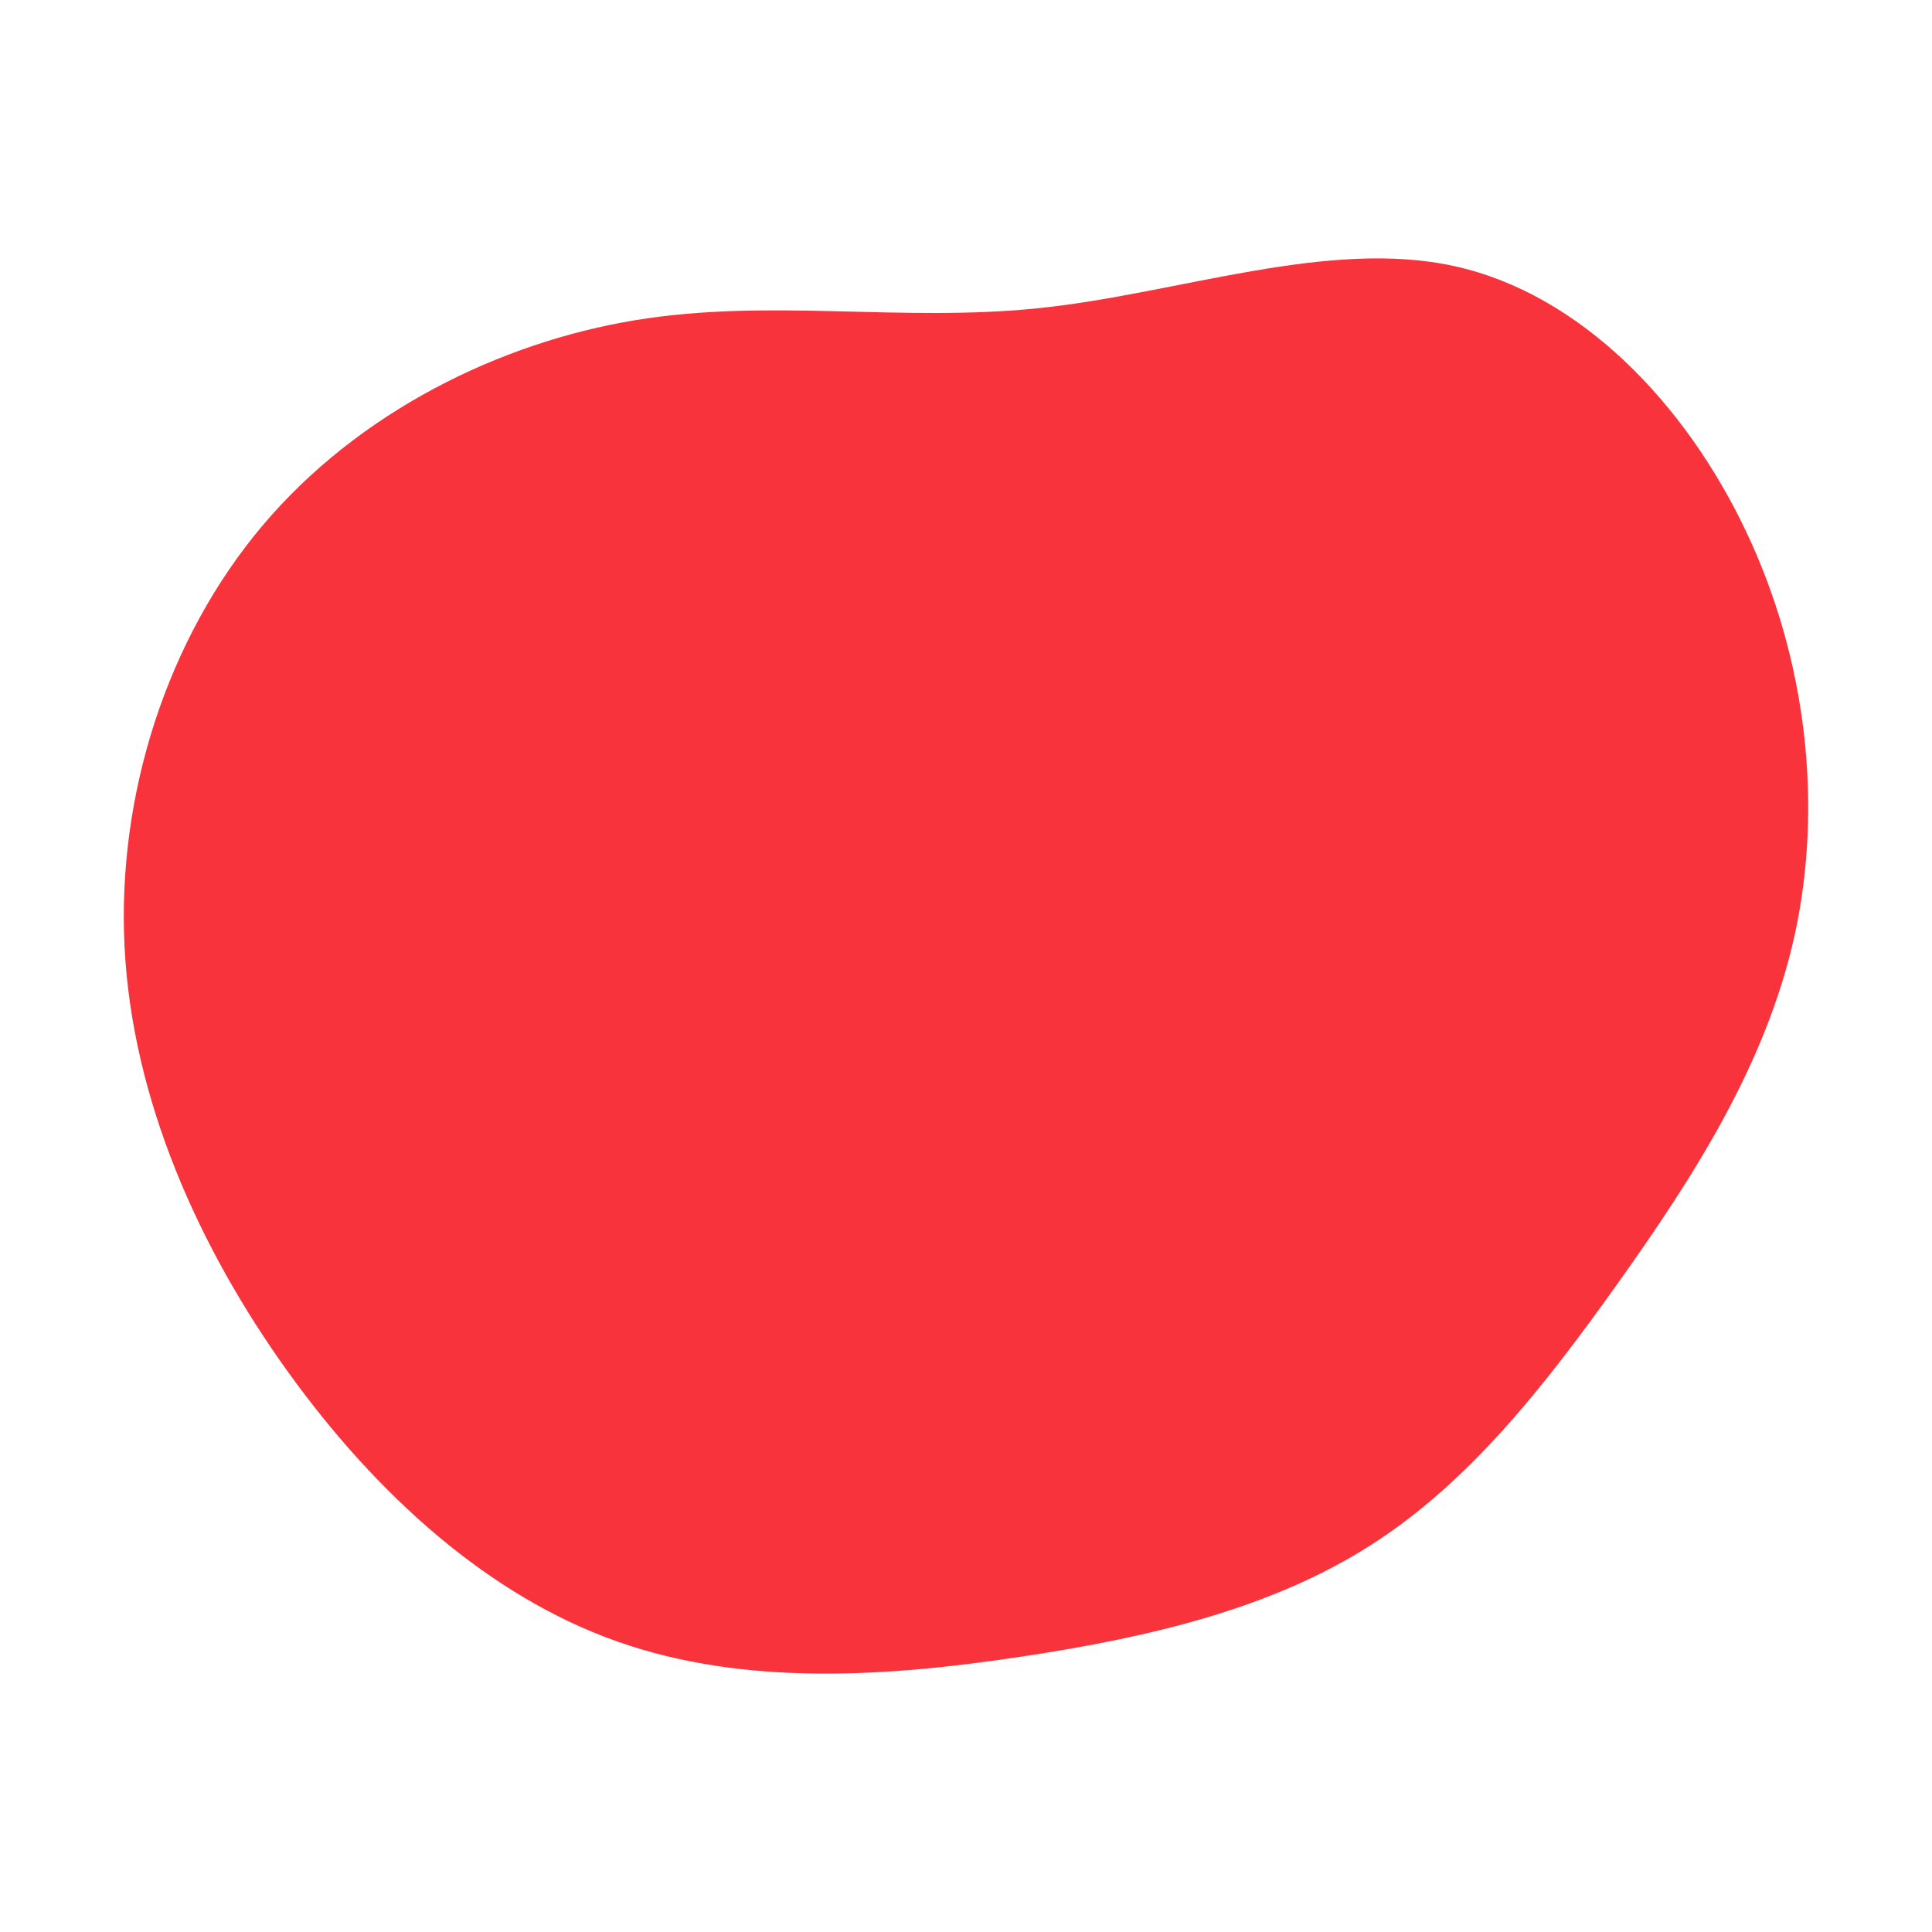 <svg id="visual" viewBox="0 0 900 900" width="900" height="900" xmlns="http://www.w3.org/2000/svg" xmlns:xlink="http://www.w3.org/1999/xlink" version="1.1"><g transform="translate(480.825 443.26)"><path d="M196.6 -319.3C255.4 -306.4 304.4 -255.2 332.6 -195.6C360.9 -136 368.4 -68 355.2 -7.7C341.9 52.7 307.8 105.3 273.2 154C238.6 202.6 203.6 247.2 157.9 276.4C112.3 305.6 56.2 319.3 -5.3 328.5C-66.8 337.8 -133.7 342.5 -193.3 321.4C-252.9 300.4 -305.3 253.4 -346.9 195.5C-388.4 137.7 -419.2 68.8 -422.8 -2.1C-426.4 -73 -402.9 -146 -358.3 -198.7C-313.7 -251.4 -248.1 -283.7 -184.9 -294.1C-121.7 -304.5 -60.8 -292.9 4 -299.8C68.8 -306.7 137.7 -332.2 196.6 -319.3" fill="#F8333C"></path></g></svg>